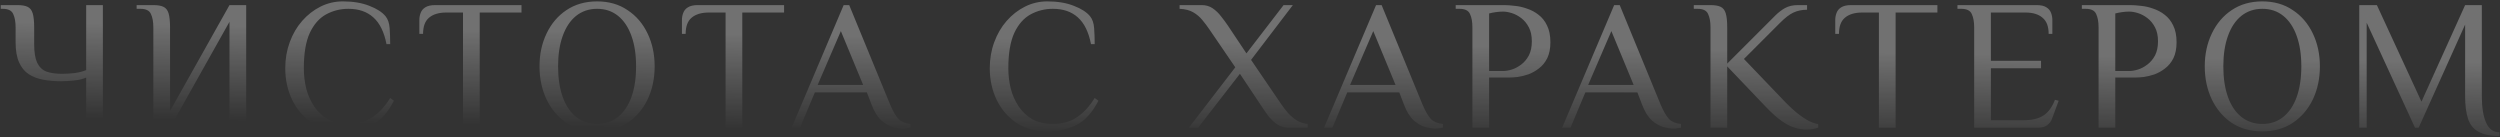 <?xml version="1.0" encoding="UTF-8"?> <svg xmlns="http://www.w3.org/2000/svg" width="1750" height="96" viewBox="0 0 1750 96" fill="none"><rect x="0" y="0" width="1750" height="96" fill="#333333" stroke="none"/><path d="M60.32 89.372V54.272C58.153 55.312 55.293 56.005 51.74 56.352C48.273 56.699 45.283 56.872 42.77 56.872C38.35 56.872 34.233 56.525 30.42 55.832C26.607 55.139 23.227 53.882 20.28 52.062C17.333 50.155 15.037 47.382 13.39 43.742C11.743 40.102 10.92 35.379 10.92 29.572V19.172C10.92 15.272 10.357 12.152 9.23 9.812C8.19 7.385 5.72 6.172 1.82 6.172H0.52V3.572H12.22C15.253 3.572 17.593 3.962 19.24 4.742C20.973 5.522 22.187 7.039 22.88 9.292C23.573 11.545 23.92 14.839 23.92 19.172V30.872C23.92 36.505 24.613 40.839 26 43.872C27.473 46.905 29.64 48.985 32.5 50.112C35.447 51.152 39.087 51.672 43.42 51.672C46.02 51.672 48.923 51.499 52.13 51.152C55.337 50.719 58.067 50.025 60.32 49.072V3.572H72.02V89.372H60.32ZM107.334 89.372V19.172C107.334 15.272 106.771 12.152 105.644 9.812C104.604 7.385 102.134 6.172 98.234 6.172H95.634V3.572H107.334C110.368 3.572 112.708 3.962 114.354 4.742C116.088 5.522 117.301 7.039 117.994 9.292C118.688 11.545 119.034 14.839 119.034 19.172V77.672L160.634 3.572H172.334V89.372H160.634V15.272L119.034 89.372H107.334ZM239.984 91.972C231.751 91.972 224.601 90.022 218.534 86.122C212.554 82.135 207.917 76.805 204.624 70.132C201.331 63.372 199.684 55.919 199.684 47.772C199.684 41.272 200.724 35.205 202.804 29.572C204.884 23.852 207.787 18.869 211.514 14.622C215.241 10.375 219.531 7.039 224.384 4.612C229.237 2.185 234.437 0.972 239.984 0.972C247.177 0.972 253.374 2.012 258.574 4.092C263.774 6.085 267.544 8.512 269.884 11.372C271.531 13.365 272.484 16.139 272.744 19.692C273.004 23.245 273.134 26.972 273.134 30.872H270.534C268.887 22.379 265.811 16.139 261.304 12.152C256.884 8.165 251.077 6.172 243.884 6.172C238.251 6.172 233.051 7.472 228.284 10.072C223.517 12.672 219.704 17.005 216.844 23.072C214.071 29.139 212.684 37.372 212.684 47.772C212.684 52.625 213.247 57.392 214.374 62.072C215.587 66.665 217.451 70.825 219.964 74.552C222.477 78.279 225.684 81.269 229.584 83.522C233.571 85.689 238.337 86.772 243.884 86.772C250.384 86.772 255.974 85.212 260.654 82.092C265.334 78.972 269.494 74.465 273.134 68.572L275.734 70.522C271.574 78.669 266.504 84.302 260.524 87.422C254.544 90.455 247.697 91.972 239.984 91.972ZM324.099 89.372V8.772H312.399C307.199 8.772 303.169 9.985 300.309 12.412C297.536 14.752 296.149 18.522 296.149 23.722H293.549V13.972C293.549 12.239 293.852 10.592 294.459 9.032C295.066 7.385 296.149 6.085 297.709 5.132C299.356 4.092 301.652 3.572 304.599 3.572H365.049V8.772H335.799V89.372H324.099ZM417.958 91.972C409.725 91.972 402.575 89.979 396.508 85.992C390.528 81.919 385.891 76.459 382.598 69.612C379.305 62.679 377.658 54.965 377.658 46.472C377.658 37.979 379.305 30.309 382.598 23.462C385.891 16.529 390.528 11.069 396.508 7.082C402.575 3.009 409.725 0.972 417.958 0.972C426.191 0.972 433.298 3.009 439.278 7.082C445.345 11.069 450.025 16.529 453.318 23.462C456.611 30.309 458.258 37.979 458.258 46.472C458.258 54.965 456.611 62.679 453.318 69.612C450.025 76.459 445.345 81.919 439.278 85.992C433.298 89.979 426.191 91.972 417.958 91.972ZM417.958 86.772C423.678 86.772 428.575 85.125 432.648 81.832C436.721 78.539 439.841 73.902 442.008 67.922C444.175 61.855 445.258 54.705 445.258 46.472C445.258 38.239 444.175 31.132 442.008 25.152C439.841 19.085 436.721 14.405 432.648 11.112C428.575 7.819 423.678 6.172 417.958 6.172C412.325 6.172 407.428 7.819 403.268 11.112C399.195 14.405 396.075 19.085 393.908 25.152C391.741 31.132 390.658 38.239 390.658 46.472C390.658 54.705 391.741 61.855 393.908 67.922C396.075 73.902 399.195 78.539 403.268 81.832C407.428 85.125 412.325 86.772 417.958 86.772ZM507.907 89.372V8.772H496.207C491.007 8.772 486.977 9.985 484.117 12.412C481.344 14.752 479.957 18.522 479.957 23.722H477.357V13.972C477.357 12.239 477.66 10.592 478.267 9.032C478.874 7.385 479.957 6.085 481.517 5.132C483.164 4.092 485.46 3.572 488.407 3.572H548.857V8.772H519.607V89.372H507.907ZM632.157 90.022C630.25 90.022 627.91 89.675 625.137 88.982C622.363 88.202 619.633 86.642 616.947 84.302C614.26 81.875 611.963 78.149 610.057 73.122L606.807 64.672H570.407L560.007 89.372H554.157L590.557 3.572H594.457L623.057 73.122C625.137 77.975 627.13 81.399 629.037 83.392C630.943 85.299 633.717 86.425 637.357 86.772V89.372C636.663 89.545 635.84 89.675 634.887 89.762C634.02 89.935 633.11 90.022 632.157 90.022ZM572.357 59.472H604.207L588.607 21.772L572.357 59.472ZM733.136 91.972C724.903 91.972 717.753 90.022 711.686 86.122C705.706 82.135 701.069 76.805 697.776 70.132C694.483 63.372 692.836 55.919 692.836 47.772C692.836 41.272 693.876 35.205 695.956 29.572C698.036 23.852 700.939 18.869 704.666 14.622C708.393 10.375 712.683 7.039 717.536 4.612C722.389 2.185 727.589 0.972 733.136 0.972C740.329 0.972 746.526 2.012 751.726 4.092C756.926 6.085 760.696 8.512 763.036 11.372C764.683 13.365 765.636 16.139 765.896 19.692C766.156 23.245 766.286 26.972 766.286 30.872H763.686C762.039 22.379 758.963 16.139 754.456 12.152C750.036 8.165 744.229 6.172 737.036 6.172C731.403 6.172 726.203 7.472 721.436 10.072C716.669 12.672 712.856 17.005 709.996 23.072C707.223 29.139 705.836 37.372 705.836 47.772C705.836 52.625 706.399 57.392 707.526 62.072C708.739 66.665 710.603 70.825 713.116 74.552C715.629 78.279 718.836 81.269 722.736 83.522C726.723 85.689 731.489 86.772 737.036 86.772C743.536 86.772 749.126 85.212 753.806 82.092C758.486 78.972 762.646 74.465 766.286 68.572L768.886 70.522C764.726 78.669 759.656 84.302 753.676 87.422C747.696 90.455 740.849 91.972 733.136 91.972ZM832.201 89.372L864.701 47.122L846.501 20.472C845.028 18.305 843.424 16.182 841.691 14.102C839.958 11.935 837.834 10.115 835.321 8.642C832.808 7.169 829.601 6.345 825.701 6.172V3.572H841.301C844.161 3.572 846.674 4.309 848.841 5.782C851.008 7.255 852.958 9.119 854.691 11.372C856.424 13.539 858.028 15.705 859.501 17.872L872.501 37.372L898.501 3.572H905.001L875.751 41.922L896.551 72.472C898.024 74.639 899.671 76.805 901.491 78.972C903.398 81.052 905.478 82.829 907.731 84.302C910.071 85.689 912.628 86.512 915.401 86.772V89.372H901.751C898.978 89.372 896.464 88.635 894.211 87.162C892.044 85.689 890.051 83.869 888.231 81.702C886.498 79.449 884.938 77.239 883.551 75.072L867.951 51.672L838.701 89.372H832.201ZM1004.84 90.022C1002.93 90.022 1000.59 89.675 997.82 88.982C995.047 88.202 992.317 86.642 989.63 84.302C986.943 81.875 984.647 78.149 982.74 73.122L979.49 64.672H943.09L932.69 89.372H926.84L963.24 3.572H967.14L995.74 73.122C997.82 77.975 999.813 81.399 1001.72 83.392C1003.63 85.299 1006.4 86.425 1010.04 86.772V89.372C1009.35 89.545 1008.52 89.675 1007.57 89.762C1006.7 89.935 1005.79 90.022 1004.84 90.022ZM945.04 59.472H976.89L961.29 21.772L945.04 59.472ZM1030.68 89.372V19.172C1030.68 15.272 1030.12 12.152 1028.99 9.812C1027.95 7.385 1025.48 6.172 1021.58 6.172H1018.98V3.572H1052.78C1055.03 3.572 1057.55 3.745 1060.32 4.092C1063.18 4.352 1066.04 5.002 1068.9 6.042C1071.85 6.995 1074.53 8.425 1076.96 10.332C1079.47 12.239 1081.47 14.752 1082.94 17.872C1084.5 20.992 1085.28 24.892 1085.28 29.572C1085.28 33.992 1084.54 37.719 1083.07 40.752C1081.6 43.699 1079.65 46.082 1077.22 47.902C1074.88 49.722 1072.41 51.109 1069.81 52.062C1067.21 52.929 1064.74 53.535 1062.4 53.882C1060.06 54.142 1058.15 54.272 1056.68 54.272H1042.38V89.372H1030.68ZM1042.38 49.722H1052.13C1053.95 49.722 1055.99 49.375 1058.24 48.682C1060.49 47.989 1062.7 46.819 1064.87 45.172C1067.04 43.525 1068.81 41.402 1070.2 38.802C1071.59 36.115 1072.28 32.822 1072.28 28.922C1072.28 25.022 1071.59 21.772 1070.2 19.172C1068.81 16.485 1067.04 14.319 1064.87 12.672C1062.7 11.025 1060.49 9.855 1058.24 9.162C1055.99 8.469 1053.95 8.122 1052.13 8.122C1050.48 8.122 1048.75 8.252 1046.93 8.512C1045.2 8.772 1043.68 9.075 1042.38 9.422V49.722ZM1171.51 90.022C1169.6 90.022 1167.26 89.675 1164.49 88.982C1161.72 88.202 1158.99 86.642 1156.3 84.302C1153.61 81.875 1151.32 78.149 1149.41 73.122L1146.16 64.672H1109.76L1099.36 89.372H1093.51L1129.91 3.572H1133.81L1162.41 73.122C1164.49 77.975 1166.48 81.399 1168.39 83.392C1170.3 85.299 1173.07 86.425 1176.71 86.772V89.372C1176.02 89.545 1175.19 89.675 1174.24 89.762C1173.37 89.935 1172.46 90.022 1171.51 90.022ZM1111.71 59.472H1143.56L1127.96 21.772L1111.71 59.472ZM1264.3 90.672C1261.96 90.672 1259.4 90.282 1256.63 89.502C1253.86 88.722 1250.82 87.205 1247.53 84.952C1244.24 82.699 1240.51 79.405 1236.35 75.072L1209.05 46.472V89.372H1197.35V19.172C1197.35 15.272 1196.79 12.152 1195.66 9.812C1194.62 7.385 1192.15 6.172 1188.25 6.172H1185.65V3.572H1197.35C1200.38 3.572 1202.72 3.962 1204.37 4.742C1206.1 5.522 1207.32 7.039 1208.01 9.292C1208.7 11.545 1209.05 14.839 1209.05 19.172V44.522L1236.35 17.222C1238.52 15.055 1240.64 12.932 1242.72 10.852C1244.8 8.772 1247.05 7.039 1249.48 5.652C1251.99 4.265 1254.98 3.572 1258.45 3.572H1264.95V6.822C1261.4 6.822 1258.23 7.472 1255.46 8.772C1252.77 9.985 1249.65 12.369 1246.1 15.922L1220.75 41.272L1250.65 72.472C1253.08 74.899 1255.55 77.152 1258.06 79.232C1260.66 81.312 1263.22 83.045 1265.73 84.432C1268.24 85.732 1270.58 86.555 1272.75 86.902V89.372C1271.8 89.719 1270.63 90.022 1269.24 90.282C1267.94 90.542 1266.29 90.672 1264.3 90.672ZM1315.23 89.372V8.772H1303.53C1298.33 8.772 1294.3 9.985 1291.44 12.412C1288.66 14.752 1287.28 18.522 1287.28 23.722H1284.68V13.972C1284.68 12.239 1284.98 10.592 1285.59 9.032C1286.19 7.385 1287.28 6.085 1288.84 5.132C1290.48 4.092 1292.78 3.572 1295.73 3.572H1356.18V8.772H1326.93V89.372H1315.23ZM1381.92 89.372V19.172C1381.92 15.272 1381.35 12.152 1380.23 9.812C1379.19 7.385 1376.72 6.172 1372.82 6.172H1370.22V3.572H1425.6C1428.63 3.572 1430.93 4.092 1432.49 5.132C1434.05 6.085 1435.13 7.385 1435.74 9.032C1436.34 10.592 1436.65 12.239 1436.65 13.972V23.722H1434.05C1434.05 18.522 1432.62 14.752 1429.76 12.412C1426.98 9.985 1423 8.772 1417.8 8.772H1393.62V42.572H1428.72V47.772H1393.62V84.172H1416.37C1422.26 84.172 1426.9 83.089 1430.28 80.922C1433.74 78.755 1436.47 75.072 1438.47 69.872L1441.07 70.522L1436.52 82.872C1435.82 84.865 1434.65 86.469 1433.01 87.682C1431.45 88.809 1429.37 89.372 1426.77 89.372H1381.92ZM1469 89.372V19.172C1469 15.272 1468.43 12.152 1467.31 9.812C1466.27 7.385 1463.8 6.172 1459.9 6.172H1457.3V3.572H1491.1C1493.35 3.572 1495.86 3.745 1498.64 4.092C1501.5 4.352 1504.36 5.002 1507.22 6.042C1510.16 6.995 1512.85 8.425 1515.28 10.332C1517.79 12.239 1519.78 14.752 1521.26 17.872C1522.82 20.992 1523.6 24.892 1523.6 29.572C1523.6 33.992 1522.86 37.719 1521.39 40.752C1519.91 43.699 1517.96 46.082 1515.54 47.902C1513.2 49.722 1510.73 51.109 1508.13 52.062C1505.53 52.929 1503.06 53.535 1500.72 53.882C1498.38 54.142 1496.47 54.272 1495 54.272H1480.7V89.372H1469ZM1480.7 49.722H1490.45C1492.27 49.722 1494.3 49.375 1496.56 48.682C1498.81 47.989 1501.02 46.819 1503.19 45.172C1505.35 43.525 1507.13 41.402 1508.52 38.802C1509.9 36.115 1510.6 32.822 1510.6 28.922C1510.6 25.022 1509.9 21.772 1508.52 19.172C1507.13 16.485 1505.35 14.319 1503.19 12.672C1501.02 11.025 1498.81 9.855 1496.56 9.162C1494.3 8.469 1492.27 8.122 1490.45 8.122C1488.8 8.122 1487.07 8.252 1485.25 8.512C1483.51 8.772 1482 9.075 1480.7 9.422V49.722ZM1583.63 91.972C1575.39 91.972 1568.24 89.979 1562.18 85.992C1556.2 81.919 1551.56 76.459 1548.27 69.612C1544.97 62.679 1543.33 54.965 1543.33 46.472C1543.33 37.979 1544.97 30.309 1548.27 23.462C1551.56 16.529 1556.2 11.069 1562.18 7.082C1568.24 3.009 1575.39 0.972 1583.63 0.972C1591.86 0.972 1598.97 3.009 1604.95 7.082C1611.01 11.069 1615.69 16.529 1618.99 23.462C1622.28 30.309 1623.93 37.979 1623.93 46.472C1623.93 54.965 1622.28 62.679 1618.99 69.612C1615.69 76.459 1611.01 81.919 1604.95 85.992C1598.97 89.979 1591.86 91.972 1583.63 91.972ZM1583.63 86.772C1589.35 86.772 1594.24 85.125 1598.32 81.832C1602.39 78.539 1605.51 73.902 1607.68 67.922C1609.84 61.855 1610.93 54.705 1610.93 46.472C1610.93 38.239 1609.84 31.132 1607.68 25.152C1605.51 19.085 1602.39 14.405 1598.32 11.112C1594.24 7.819 1589.35 6.172 1583.63 6.172C1577.99 6.172 1573.1 7.819 1568.94 11.112C1564.86 14.405 1561.74 19.085 1559.58 25.152C1557.41 31.132 1556.33 38.239 1556.33 46.472C1556.33 54.705 1557.41 61.855 1559.58 67.922C1561.74 73.902 1564.86 78.539 1568.94 81.832C1573.1 85.125 1577.99 86.772 1583.63 86.772ZM1749.63 95.222C1743.39 95.222 1738.49 94.225 1734.94 92.232C1731.47 90.325 1729.04 87.335 1727.66 83.262C1726.27 79.102 1725.58 73.772 1725.58 67.272V17.222L1693.08 89.372H1690.48L1656.68 15.922V89.372H1651.48V3.572H1663.83L1695.03 71.172L1725.58 3.572H1737.28V67.272C1737.28 75.159 1738.27 81.355 1740.27 85.862C1742.26 90.369 1745.38 92.622 1749.63 92.622V95.222Z" fill="url(#paint0_linear_1564_791)" fill-opacity="0.3"></path><defs><linearGradient id="paint0_linear_1564_791" x1="947.33" y1="31.353" x2="946.247" y2="97.543" gradientUnits="userSpaceOnUse"><stop stop-color="white"></stop><stop offset="1" stop-color="white" stop-opacity="0"></stop></linearGradient></defs></svg> 